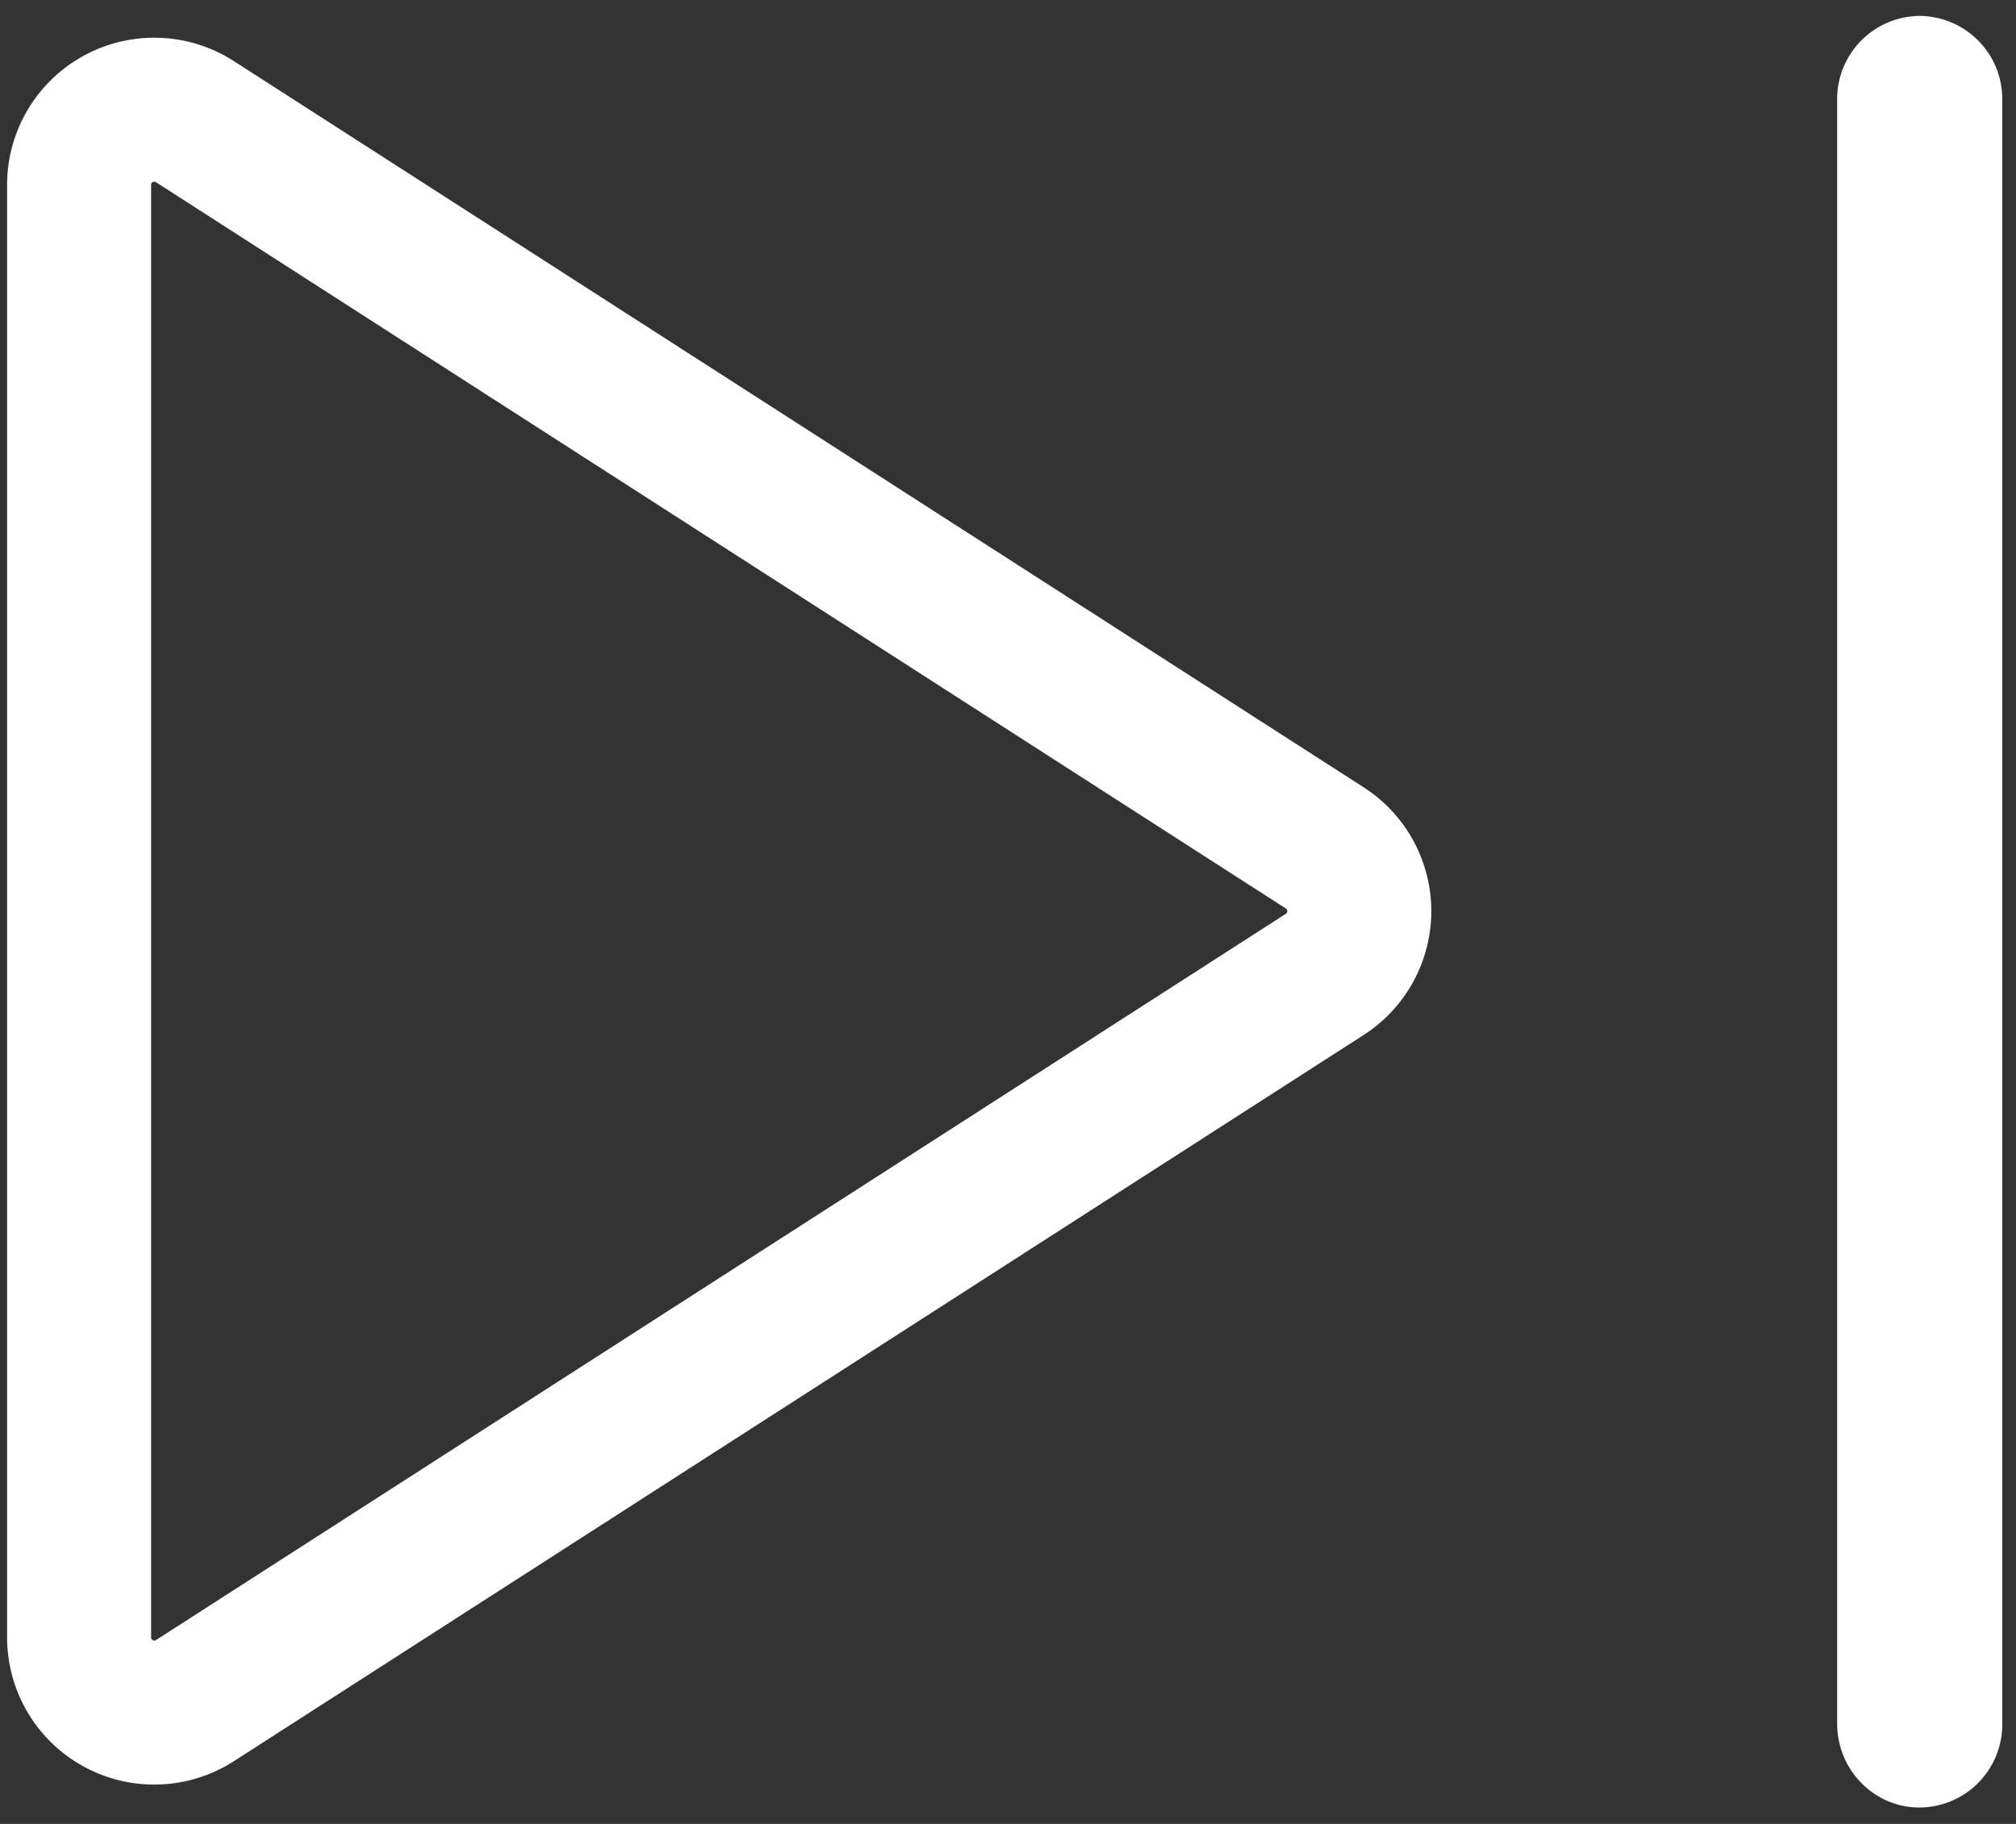<svg xmlns="http://www.w3.org/2000/svg" width="21" height="19" viewBox="0 0 21 19">
    <rect x="0" y="0" width="21" height="19" fill="#333333" stroke="none"/>
    <g fill="none" fill-rule="evenodd">
        <path fill="#FFF" d="M20.001.166h-.007a.866.866 0 0 0-.857.875v16.913c0 .483.384.875.857.875H20a.866.866 0 0 0 .857-.875V1.041a.866.866 0 0 0-.857-.875z"/>
        <path stroke="#FFF" stroke-width="1.5" d="M.824 1.925v15.133a.783.783 0 0 0 1.206.658L13.8 10.15a.783.783 0 0 0 0-1.317L2.03 1.267a.783.783 0 0 0-1.206.658z"/>
    </g>
</svg>
